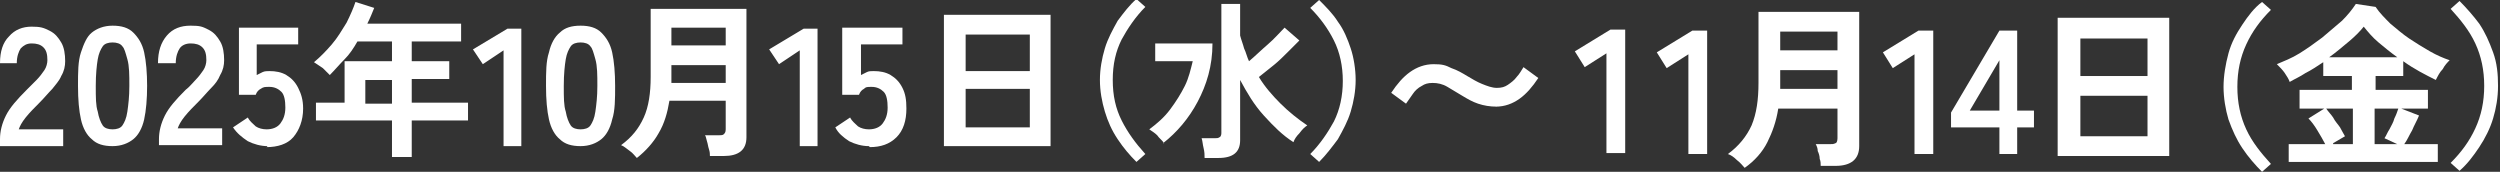 <?xml version="1.0" encoding="UTF-8"?>
<svg id="_レイヤー_2" xmlns="http://www.w3.org/2000/svg" version="1.1" viewBox="0 0 253.2 17.4">
  <rect x="0" y="0" width="253.2" height="17.4" fill="#333333" stroke="none"/>
  <!-- Generator: Adobe Illustrator 29.1.0, SVG Export Plug-In . SVG Version: 2.1.0 Build 142)  -->
  <defs>
    <style>
      .st0 {
        fill: #fff;
      }
    </style>
  </defs>
  <g id="design">
    <g>
      <path class="st0" d="M0,14.7v-.6c0-.8.2-1.6.6-2.4.4-.8,1.1-1.6,2.1-2.6.3-.3.7-.7,1-1,.3-.3.6-.7.8-1,.2-.3.3-.7.3-1,0-.6-.1-1-.4-1.3-.3-.3-.7-.4-1.2-.4s-.8.2-1.1.5c-.2.3-.4.8-.4,1.5H0C0,5.2.3,4.3.9,3.7c.6-.7,1.4-1,2.3-1s1.2.1,1.8.4.9.7,1.2,1.2c.3.5.4,1.2.4,1.9,0,.5-.1,1-.4,1.5-.2.5-.6.9-.9,1.3-.4.4-.8.9-1.3,1.4-.5.5-1,1-1.4,1.5-.4.5-.6.9-.7,1.2h4.5v1.7s-6.5,0-6.5,0Z"/>
      <path class="st0" d="M11.4,14.8c-.9,0-1.6-.2-2.1-.7-.5-.4-.9-1.1-1.1-2s-.3-2-.3-3.4,0-2.5.3-3.4.6-1.6,1.1-2,1.2-.7,2.1-.7,1.6.2,2.1.7c.5.5.9,1.1,1.1,2s.3,2.1.3,3.4-.1,2.5-.3,3.4-.6,1.6-1.1,2-1.2.7-2.1.7ZM11.4,13.1c.4,0,.8-.1,1-.4s.4-.7.5-1.4.2-1.5.2-2.6,0-2-.2-2.7-.3-1.1-.5-1.3c-.2-.3-.6-.4-1-.4s-.8.1-1,.4-.4.7-.5,1.3c-.1.6-.2,1.5-.2,2.7s0,2,.2,2.6c.1.6.3,1.1.5,1.4.2.3.6.4,1,.4Z"/>
      <path class="st0" d="M16.1,14.7v-.6c0-.8.2-1.6.6-2.4s1.1-1.6,2.1-2.6c.4-.3.7-.7,1-1,.3-.3.6-.7.8-1s.3-.7.3-1c0-.6-.1-1-.4-1.3-.3-.3-.7-.4-1.2-.4s-.9.2-1.1.5c-.2.3-.4.8-.4,1.5h-1.8c0-1.2.3-2.1.9-2.8.6-.7,1.4-1,2.4-1s1.2.1,1.8.4.9.7,1.2,1.2c.3.5.4,1.2.4,1.9,0,.5-.1,1-.4,1.5-.2.5-.5.9-.9,1.3-.4.4-.8.9-1.3,1.4-.5.5-1,1-1.4,1.5-.4.5-.6.9-.7,1.2h4.5v1.7h-6.5,0Z"/>
      <path class="st0" d="M27.1,14.8c-.7,0-1.4-.2-2-.5-.6-.4-1.1-.8-1.5-1.4l1.5-1c.2.4.5.6.8.9.3.2.7.3,1.1.3.6,0,1.1-.2,1.4-.6.3-.4.5-.9.5-1.6s-.1-1.3-.4-1.6c-.3-.3-.7-.5-1.2-.5s-.6,0-.9.2c-.2.1-.4.3-.5.6h-1.7V2.8h6v1.7h-4.2v3.1c.2-.1.4-.2.6-.3s.5-.1.7-.1c.6,0,1.2.1,1.7.4.5.3.9.7,1.2,1.3s.5,1.2.5,2.1c0,1.2-.4,2.2-1,2.9s-1.6,1-2.7,1h0Z"/>
      <path class="st0" d="M88,14.8c-.7,0-1.4-.2-2-.5-.6-.4-1.1-.8-1.4-1.4l1.5-1c.2.4.5.6.8.9.3.2.7.3,1.1.3.6,0,1.1-.2,1.4-.6.3-.4.5-.9.5-1.6s-.1-1.3-.4-1.6c-.3-.3-.7-.5-1.2-.5s-.6,0-.8.2c-.2.1-.4.3-.5.6h-1.7V2.8h6.1v1.7h-4.2v3.1c.2-.1.4-.2.6-.3s.4-.1.7-.1c.6,0,1.2.1,1.7.4.5.3.9.7,1.2,1.3s.4,1.2.4,2.1c0,1.2-.3,2.2-1,2.9s-1.6,1-2.7,1h0Z"/>
      <path class="st0" d="M39.7,15.9v-3.7h-7.7v-1.8h2.9v-4.2h4.8v-2h-3.5c-.4.7-.8,1.3-1.3,1.8s-1,1.1-1.5,1.6c-.2-.2-.4-.4-.7-.7-.3-.2-.6-.4-.9-.6.6-.5,1.2-1.1,1.8-1.8.6-.7,1-1.4,1.5-2.2.4-.8.7-1.5.9-2.1l1.9.6c-.2.5-.4,1-.7,1.6h9.5v1.8h-5v2h3.8v1.8h-3.8v2.4h5.7v1.8h-5.7v3.7h-2.1,0ZM37,10.5h2.7v-2.4h-2.7v2.4Z"/>
      <path class="st0" d="M51,14.7V5.1l-2.1,1.4-1-1.5,3.5-2.1h1.4v11.9h-1.8Z"/>
      <path class="st0" d="M58.8,14.8c-.9,0-1.6-.2-2.1-.7-.5-.4-.9-1.1-1.1-2-.2-.9-.3-2-.3-3.4s0-2.5.3-3.4c.2-.9.6-1.6,1.1-2,.5-.5,1.2-.7,2.1-.7s1.6.2,2.1.7c.5.5.9,1.1,1.1,2s.3,2.1.3,3.4,0,2.5-.3,3.4c-.2.9-.6,1.6-1.1,2s-1.2.7-2.1.7ZM58.8,13.1c.4,0,.8-.1,1-.4s.4-.7.5-1.4.2-1.5.2-2.6,0-2-.2-2.7-.3-1.1-.5-1.3c-.2-.3-.6-.4-1-.4s-.8.1-1,.4-.4.7-.5,1.3c-.1.6-.2,1.5-.2,2.7s0,2,.2,2.6c.1.6.3,1.1.5,1.4.2.3.6.4,1,.4Z"/>
      <path class="st0" d="M64.5,16c-.2-.2-.4-.5-.7-.7s-.6-.5-.9-.6c1.1-.8,1.8-1.7,2.3-2.8s.7-2.5.7-4.1V.9h9.7v13c0,1.3-.8,1.9-2.3,1.9h-1.4c0-.2,0-.4-.1-.7s-.1-.5-.2-.8-.1-.5-.2-.6h1.4c.2,0,.4,0,.5-.1s.2-.2.2-.5v-2.9h-5.7c-.2,1.2-.5,2.3-1.1,3.3-.5.9-1.3,1.8-2.2,2.5h0ZM68,4.6h5.5v-1.8h-5.5v1.8ZM68,8.4h5.5v-1.8h-5.5v1.8Z"/>
      <path class="st0" d="M81,14.7V5.1l-2.1,1.4-1-1.5,3.5-2.1h1.4v11.9h-1.8Z"/>
      <path class="st0" d="M95.6,14.9V1.5h10.8v13.3h-10.8ZM97.8,7.2h6.5v-3.7h-6.5v3.7ZM97.8,12.9h6.5v-3.9h-6.5v3.9Z"/>
      <path class="st0" d="M115.1,16.4c-.7-.7-1.3-1.4-1.9-2.3s-1-1.8-1.3-2.8c-.3-1-.5-2.1-.5-3.2s.2-2.2.5-3.2.8-1.9,1.3-2.8c.6-.8,1.2-1.6,1.9-2.2l.9.8c-1,1-1.8,2.2-2.4,3.3-.6,1.2-.9,2.5-.9,4.1s.3,2.9.9,4.1c.6,1.2,1.4,2.3,2.4,3.4l-.9.8h0Z"/>
      <path class="st0" d="M117.9,14.5c-.2-.3-.5-.5-.7-.8-.2-.2-.5-.4-.8-.6.8-.6,1.5-1.2,2.1-2s1.1-1.6,1.5-2.4.6-1.7.8-2.5h-3.8v-1.8h5.8c0,2.3-.6,4.2-1.5,5.9s-2.1,3.1-3.5,4.2h0ZM122,16c0-.3,0-.6-.1-1s-.1-.7-.2-1h1.3c.2,0,.4,0,.5-.1.1,0,.2-.2.2-.4V.4h1.9v3.2c.1.4.3.9.4,1.3.2.4.3.9.5,1.3.6-.5,1.2-1.1,1.9-1.7s1.2-1.2,1.7-1.7l1.5,1.3c-.4.4-.8.8-1.2,1.2-.4.4-.9.9-1.4,1.3-.5.4-1,.8-1.5,1.2.6,1,1.4,1.9,2.2,2.7s1.8,1.6,2.7,2.2c-.3.2-.5.4-.8.8-.3.3-.5.6-.6.9-1.1-.7-2-1.6-3-2.7s-1.7-2.3-2.4-3.6v6.1c0,1.2-.7,1.8-2.2,1.8h-1.4,0Z"/>
      <path class="st0" d="M133.6,16.4l-.9-.8c1-1,1.8-2.2,2.4-3.3.6-1.2.9-2.6.9-4.1s-.3-2.9-.9-4.1c-.6-1.2-1.4-2.3-2.4-3.3L133.6,0c.7.7,1.4,1.4,1.9,2.2.6.8,1,1.8,1.3,2.7s.5,2.1.5,3.2-.2,2.2-.5,3.2-.8,1.9-1.3,2.8c-.6.8-1.2,1.6-1.9,2.3h0Z"/>
    </g>
  </g>
  <g>
    <path class="st0" d="M249.1,17.3l-.9-.8c1.1-1.1,1.9-2.2,2.5-3.5.6-1.3.9-2.7.9-4.3s-.3-3-.9-4.3c-.6-1.3-1.5-2.4-2.5-3.5l.9-.8c.7.7,1.4,1.5,2,2.3.6.9,1,1.8,1.4,2.9s.5,2.2.5,3.4-.2,2.3-.5,3.3c-.3,1-.8,2-1.4,2.9-.6.9-1.2,1.7-2,2.4Z"/>
    <path class="st0" d="M151.6,10.8c-.7,0-1.3-.1-1.9-.3-.6-.2-1.1-.5-1.6-.8-.5-.3-1-.6-1.5-.9-.5-.3-1-.4-1.5-.4s-.8.1-1.1.3c-.4.2-.7.5-.9.8s-.5.7-.7,1l-1.5-1.1c.6-.9,1.2-1.6,1.9-2.1.7-.5,1.5-.8,2.4-.8s1.2.1,1.8.4c.6.2,1.1.5,1.6.8.5.3,1,.6,1.5.8s1,.4,1.5.4.8-.1,1.1-.3c.3-.2.7-.5.9-.8.3-.3.5-.7.7-1l1.5,1.1c-.6.9-1.2,1.6-1.9,2.1-.7.5-1.5.8-2.4.8Z"/>
  </g>
  <g>
    <path class="st0" d="M162.7,15.5V5.4l-2.2,1.4-1-1.6,3.6-2.2h1.5v12.5h-1.9Z"/>
    <path class="st0" d="M171,15.6V5.5l-2.2,1.4-1-1.6,3.6-2.2h1.5v12.5h-1.9Z"/>
    <path class="st0" d="M176.7,17c-.2-.2-.4-.5-.8-.8-.3-.3-.6-.5-.9-.6,1.1-.8,1.9-1.8,2.4-2.9.5-1.2.7-2.6.7-4.3V1.2h10.2v13.6c0,1.3-.8,2-2.4,2h-1.5c0-.2,0-.5-.1-.7,0-.3-.1-.6-.2-.8,0-.3-.1-.5-.2-.7h1.4c.3,0,.4,0,.6-.1.1,0,.2-.2.2-.5v-3h-6c-.2,1.3-.6,2.4-1.1,3.4-.5,1-1.3,1.9-2.3,2.6ZM180.3,5.1h5.8v-1.9h-5.8v1.9ZM180.3,9h5.8v-1.9h-5.8v1.9Z"/>
    <path class="st0" d="M193.9,15.6V5.5l-2.2,1.4-1-1.6,3.6-2.2h1.5v12.5h-1.9Z"/>
    <path class="st0" d="M202.5,15.6v-2.7h-4.9v-1.5l4.9-8.3h1.8v8.1h1.7v1.7h-1.7v2.7h-1.8ZM199.5,11.2h3v-5.1l-3,5.1Z"/>
    <path class="st0" d="M208.4,15.8V1.8h11.3v14h-11.3ZM210.7,7.7h6.8v-3.8h-6.8v3.8ZM210.7,13.8h6.8v-4.1h-6.8v4.1Z"/>
    <path class="st0" d="M229.1,17.4c-.7-.7-1.4-1.5-2-2.4-.6-.9-1-1.8-1.4-2.9-.3-1-.5-2.2-.5-3.3s.2-2.3.5-3.4.8-2,1.4-2.9c.6-.9,1.2-1.7,2-2.3l.9.8c-1.1,1.1-1.9,2.2-2.5,3.5-.6,1.3-.9,2.7-.9,4.3s.3,3,.9,4.3c.6,1.3,1.5,2.4,2.5,3.5l-.9.8Z"/>
    <path class="st0" d="M231.8,16.4v-1.8h3.7c-.2-.4-.5-.9-.8-1.4s-.6-.9-.9-1.2l1.6-1h-2.5v-1.9h5.3v-1.4h-2.9v-1.4c-.6.4-1.2.8-1.8,1.1-.6.4-1.1.6-1.6.9-.1-.3-.3-.6-.5-.9-.2-.3-.5-.6-.8-.9.7-.3,1.5-.6,2.3-1.1.8-.5,1.5-1,2.3-1.6.7-.6,1.4-1.2,2-1.7.6-.6,1-1.1,1.4-1.7l2,.3c.4.6.9,1.1,1.5,1.7.6.5,1.3,1.1,1.9,1.5s1.4.9,2.1,1.3c.7.4,1.4.7,2,.9-.2.2-.5.5-.7.9-.3.3-.5.7-.7,1.1-1-.5-2.2-1.1-3.3-1.9v1.5h-2.8v1.4h5.3v1.9h-2.7l1.8.7c-.2.5-.5,1-.7,1.5-.3.5-.5,1-.8,1.4h3.4v1.8h-14.9ZM236.3,14.6h2v-3.6h-2.7c.2.3.5.6.7.9.2.4.5.7.7,1,.2.4.4.7.5.9l-1.2.7ZM236,5.8h6.8c-.7-.5-1.3-1-1.9-1.5-.6-.5-1.1-1.1-1.5-1.6-.4.5-.9,1-1.5,1.5s-1.3,1.1-2,1.6ZM240.5,14.6h2.3l-1.3-.6c.2-.3.3-.6.5-.9.2-.4.4-.7.5-1.1.2-.4.3-.7.4-1h-2.4v3.6Z"/>
  </g>
</svg>